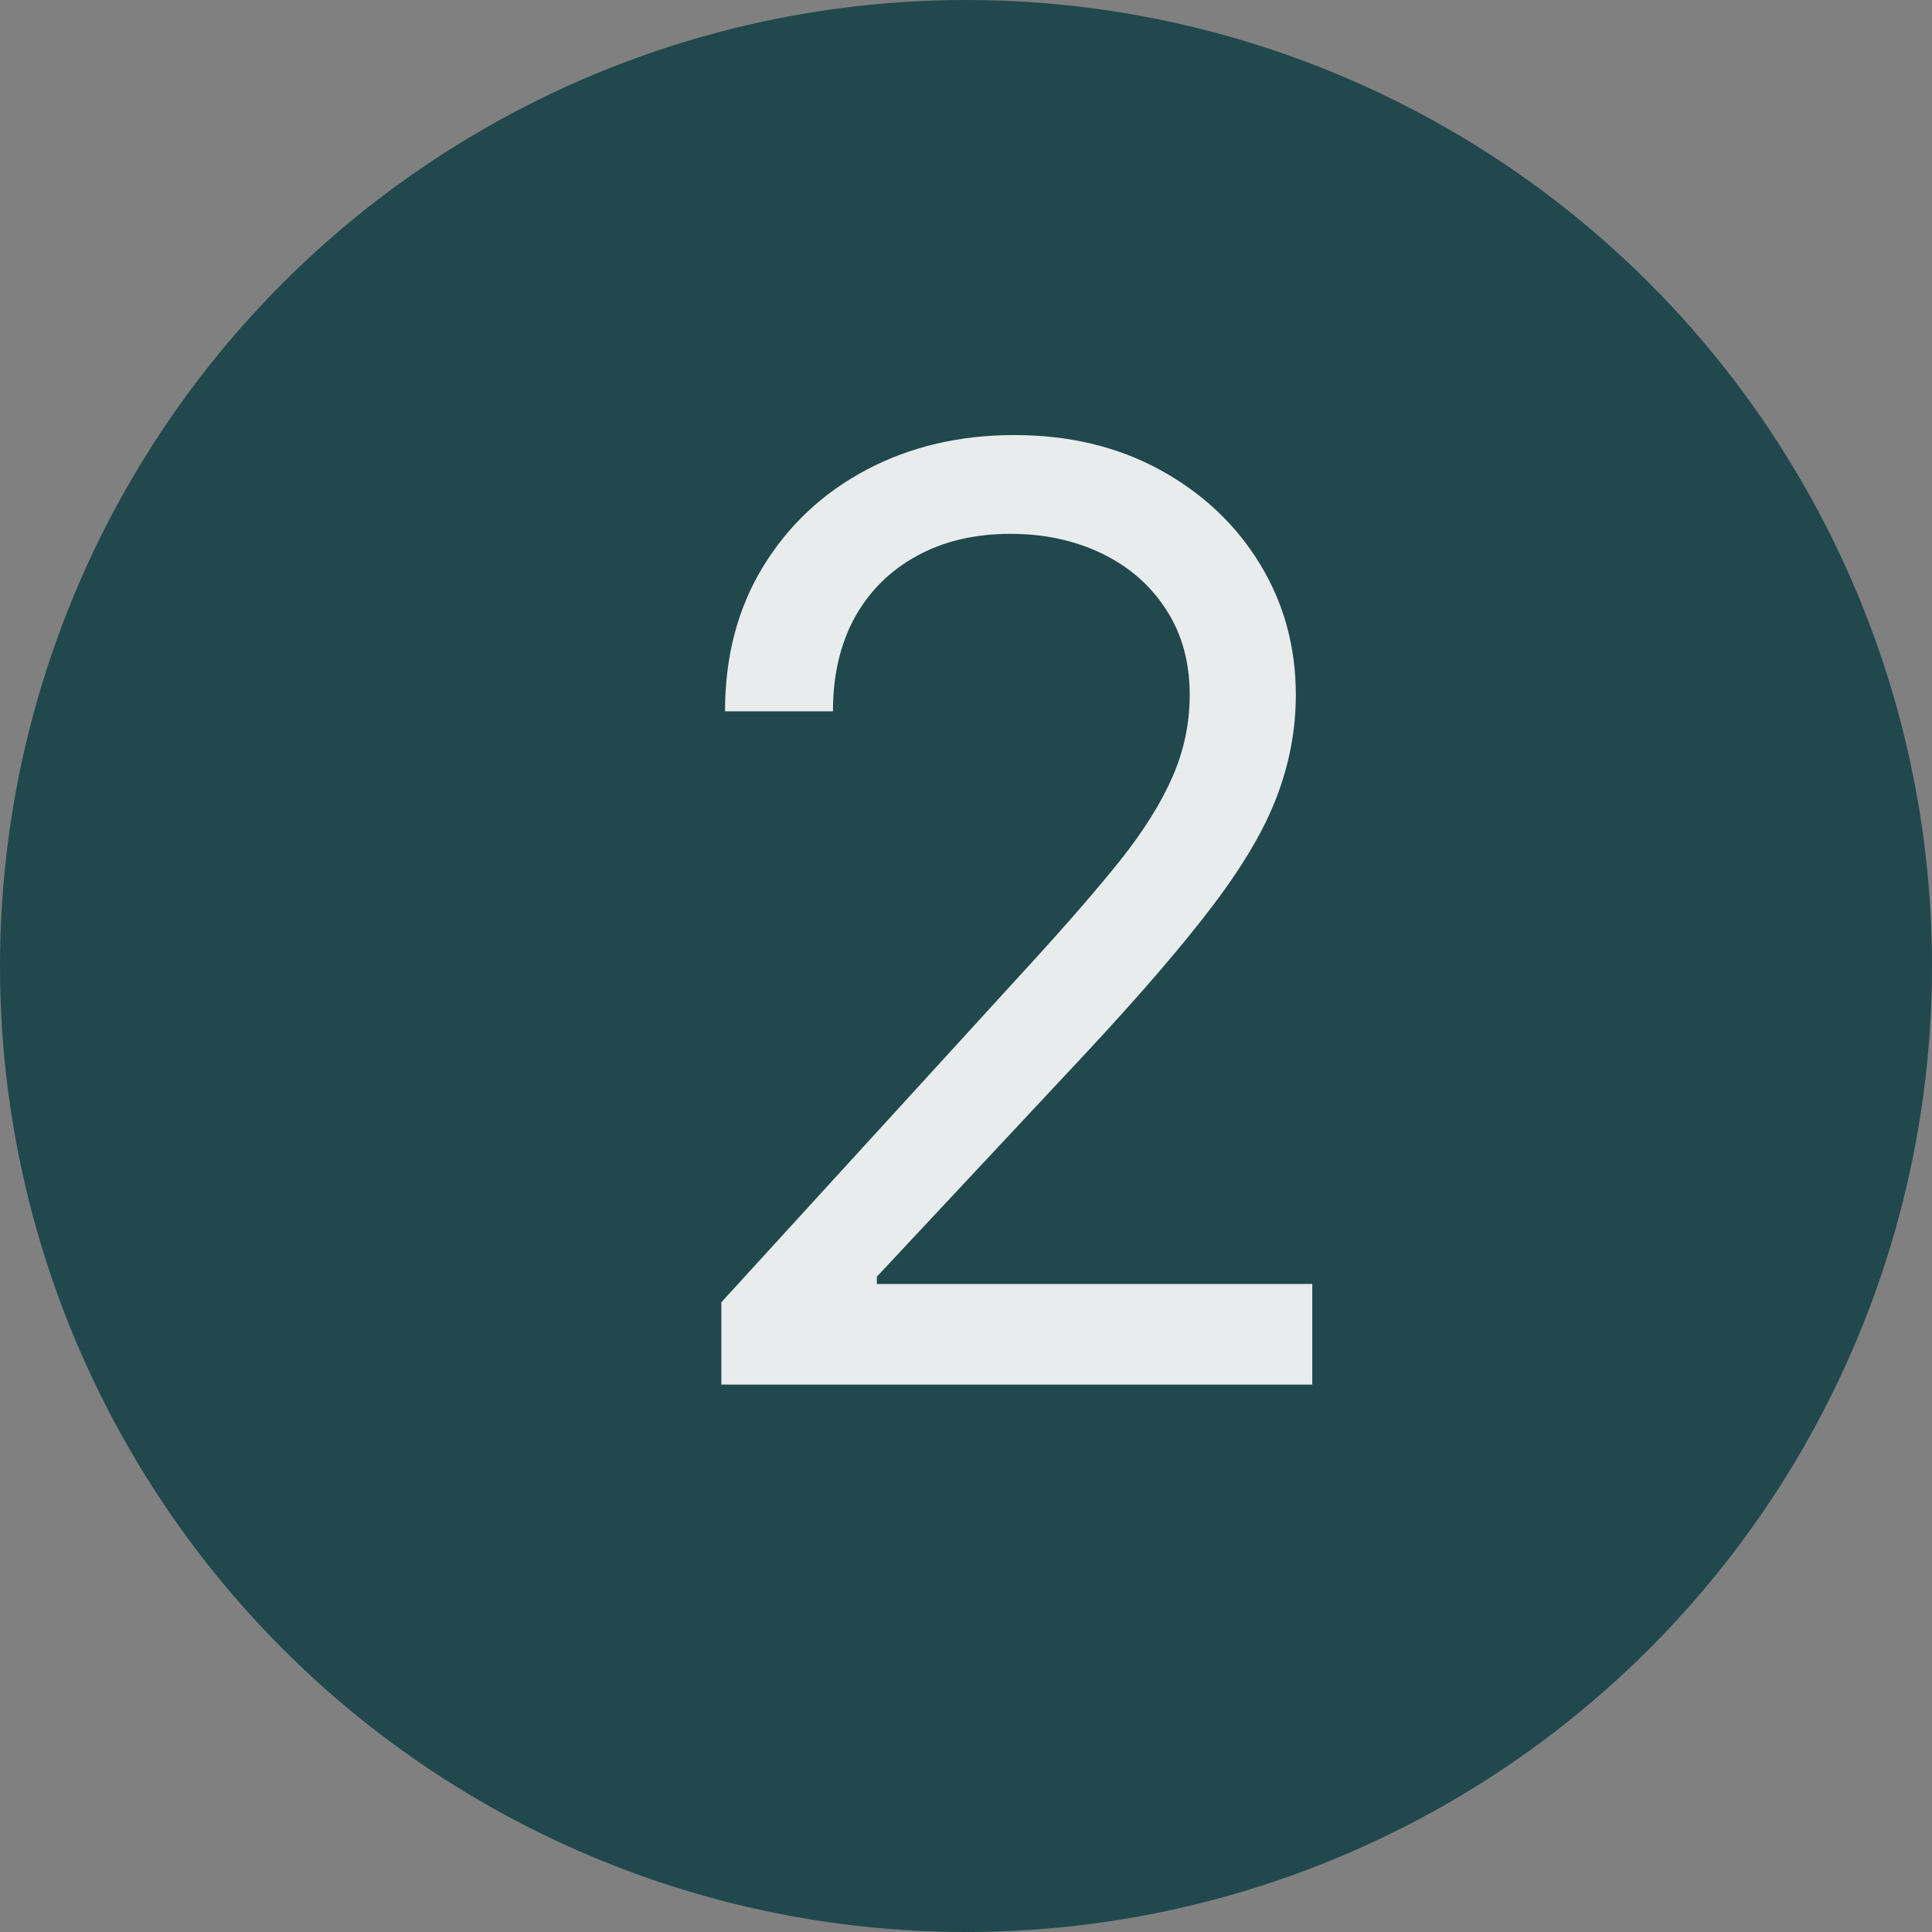 <?xml version="1.0" encoding="utf-8"?>
<svg xmlns="http://www.w3.org/2000/svg" width="60" height="60" viewBox="0 0 60 60" fill="none">
<rect x="0" y="0" width="60" height="60" fill="#808080" stroke="none"/>
<circle cx="30" cy="30" r="30" fill="#20484D"/>
<path d="M22.402 43V40.443L32.004 29.932C33.131 28.701 34.059 27.631 34.788 26.722C35.517 25.803 36.057 24.941 36.408 24.136C36.767 23.322 36.947 22.47 36.947 21.579C36.947 20.557 36.701 19.671 36.209 18.923C35.726 18.175 35.063 17.598 34.22 17.19C33.377 16.783 32.43 16.579 31.379 16.579C30.262 16.579 29.287 16.812 28.453 17.276C27.629 17.73 26.99 18.369 26.535 19.193C26.09 20.017 25.868 20.983 25.868 22.091H22.516C22.516 20.386 22.909 18.89 23.695 17.602C24.481 16.314 25.551 15.311 26.905 14.591C28.268 13.871 29.798 13.511 31.493 13.511C33.197 13.511 34.708 13.871 36.024 14.591C37.34 15.311 38.373 16.281 39.121 17.503C39.869 18.724 40.243 20.083 40.243 21.579C40.243 22.65 40.049 23.696 39.66 24.719C39.282 25.732 38.619 26.864 37.672 28.114C36.734 29.354 35.432 30.869 33.766 32.659L27.232 39.648V39.875H40.754V43H22.402Z" fill="#E9ECEC"/>
</svg>